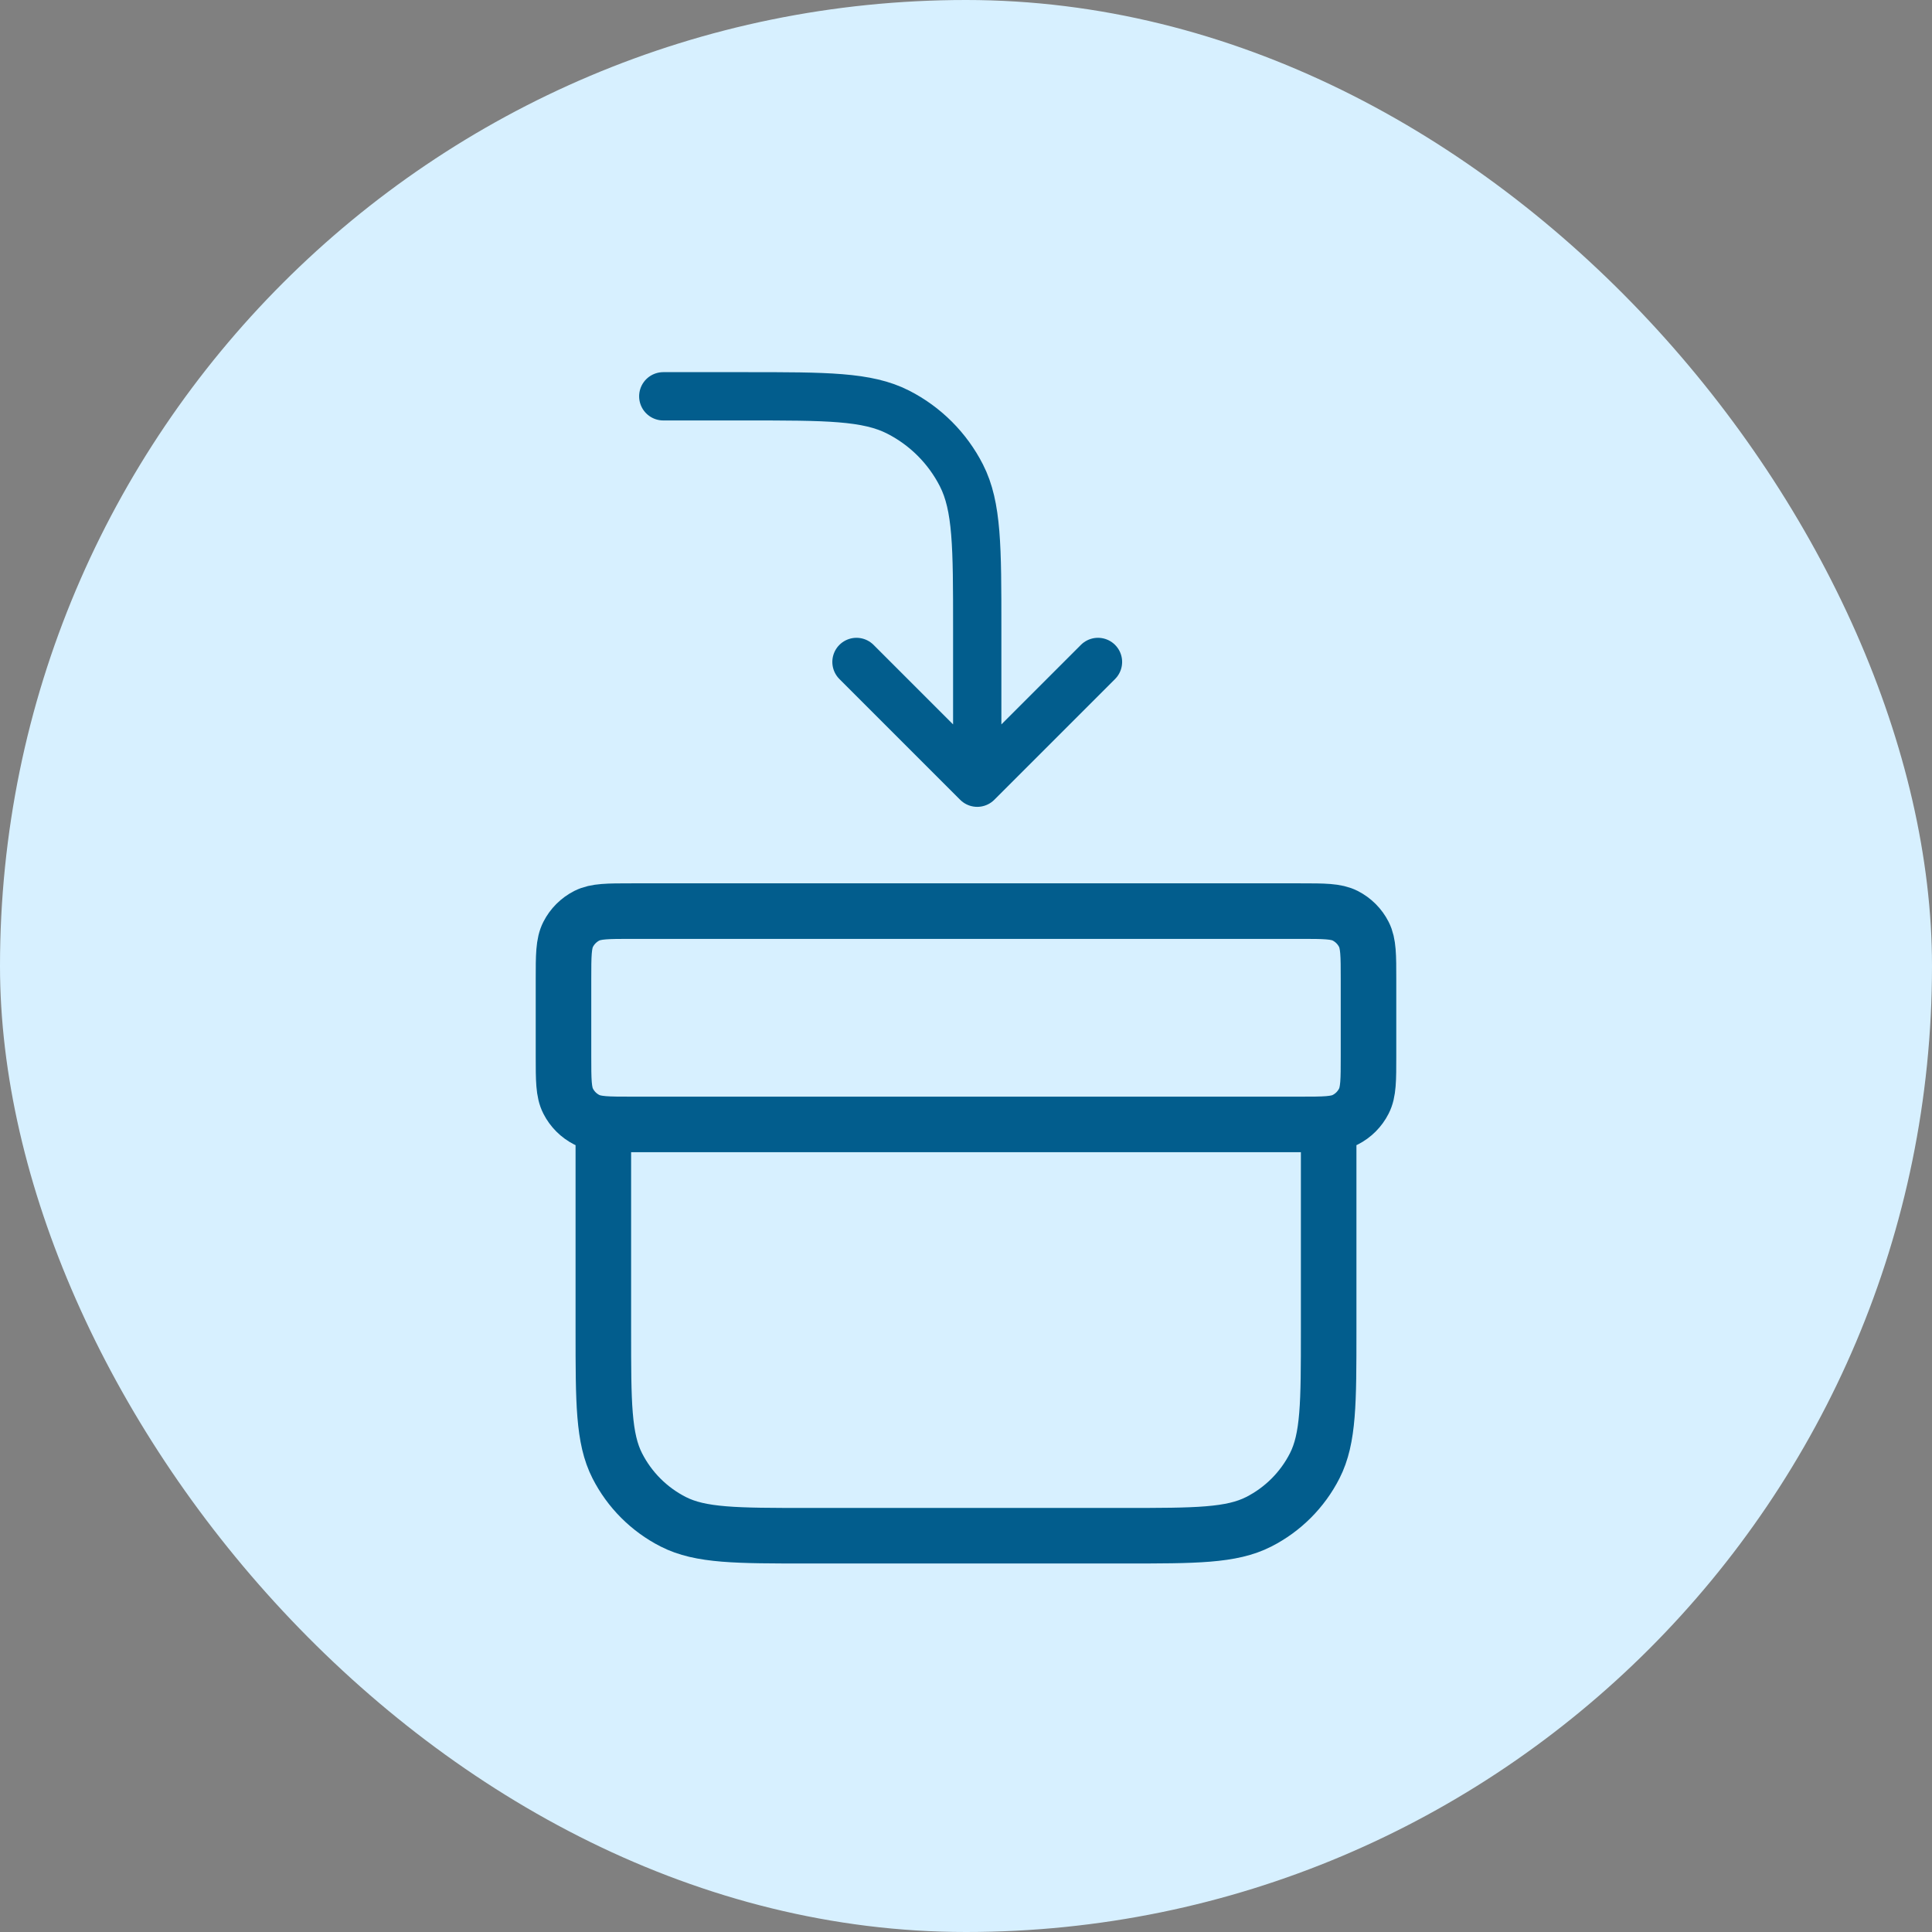 <svg width="80" height="80" viewBox="0 0 80 80" fill="none" xmlns="http://www.w3.org/2000/svg">
<rect x="0" y="0" width="80" height="80" fill="#808080" stroke="none"/>
<rect width="80" height="80" rx="40" fill="#D7F0FF"/>
<path d="M55.017 46.56V55.111C55.017 58.079 55.017 59.563 54.439 60.697C53.931 61.694 53.12 62.505 52.123 63.013C50.989 63.591 49.505 63.591 46.537 63.591H33.463C30.495 63.591 29.011 63.591 27.877 63.013C26.88 62.505 26.069 61.694 25.561 60.697C24.983 59.563 24.983 58.079 24.983 55.111V46.56M26.16 37.727H53.84C54.83 37.727 55.324 37.727 55.702 37.919C56.035 38.089 56.305 38.359 56.474 38.691C56.667 39.069 56.667 39.564 56.667 40.553V43.733C56.667 44.723 56.667 45.218 56.474 45.595C56.305 45.928 56.035 46.198 55.702 46.367C55.324 46.56 54.83 46.56 53.84 46.56H26.16C25.17 46.56 24.676 46.56 24.298 46.367C23.965 46.198 23.695 45.928 23.526 45.595C23.333 45.218 23.333 44.723 23.333 43.733V40.553C23.333 39.564 23.333 39.069 23.526 38.691C23.695 38.359 23.965 38.089 24.298 37.919C24.676 37.727 25.17 37.727 26.16 37.727Z" stroke="#025D8D" stroke-width="2.3" stroke-linecap="round" stroke-linejoin="round"/>
<path d="M27.465 16.41H30.865C34.226 16.41 35.906 16.41 37.189 17.064C38.318 17.639 39.236 18.557 39.811 19.686C40.465 20.97 40.465 22.65 40.465 26.01L40.465 32.41M40.465 32.41L35.465 27.41M40.465 32.41L45.465 27.41" stroke="#025D8D" stroke-width="2" stroke-linecap="round" stroke-linejoin="round"/>
</svg>
